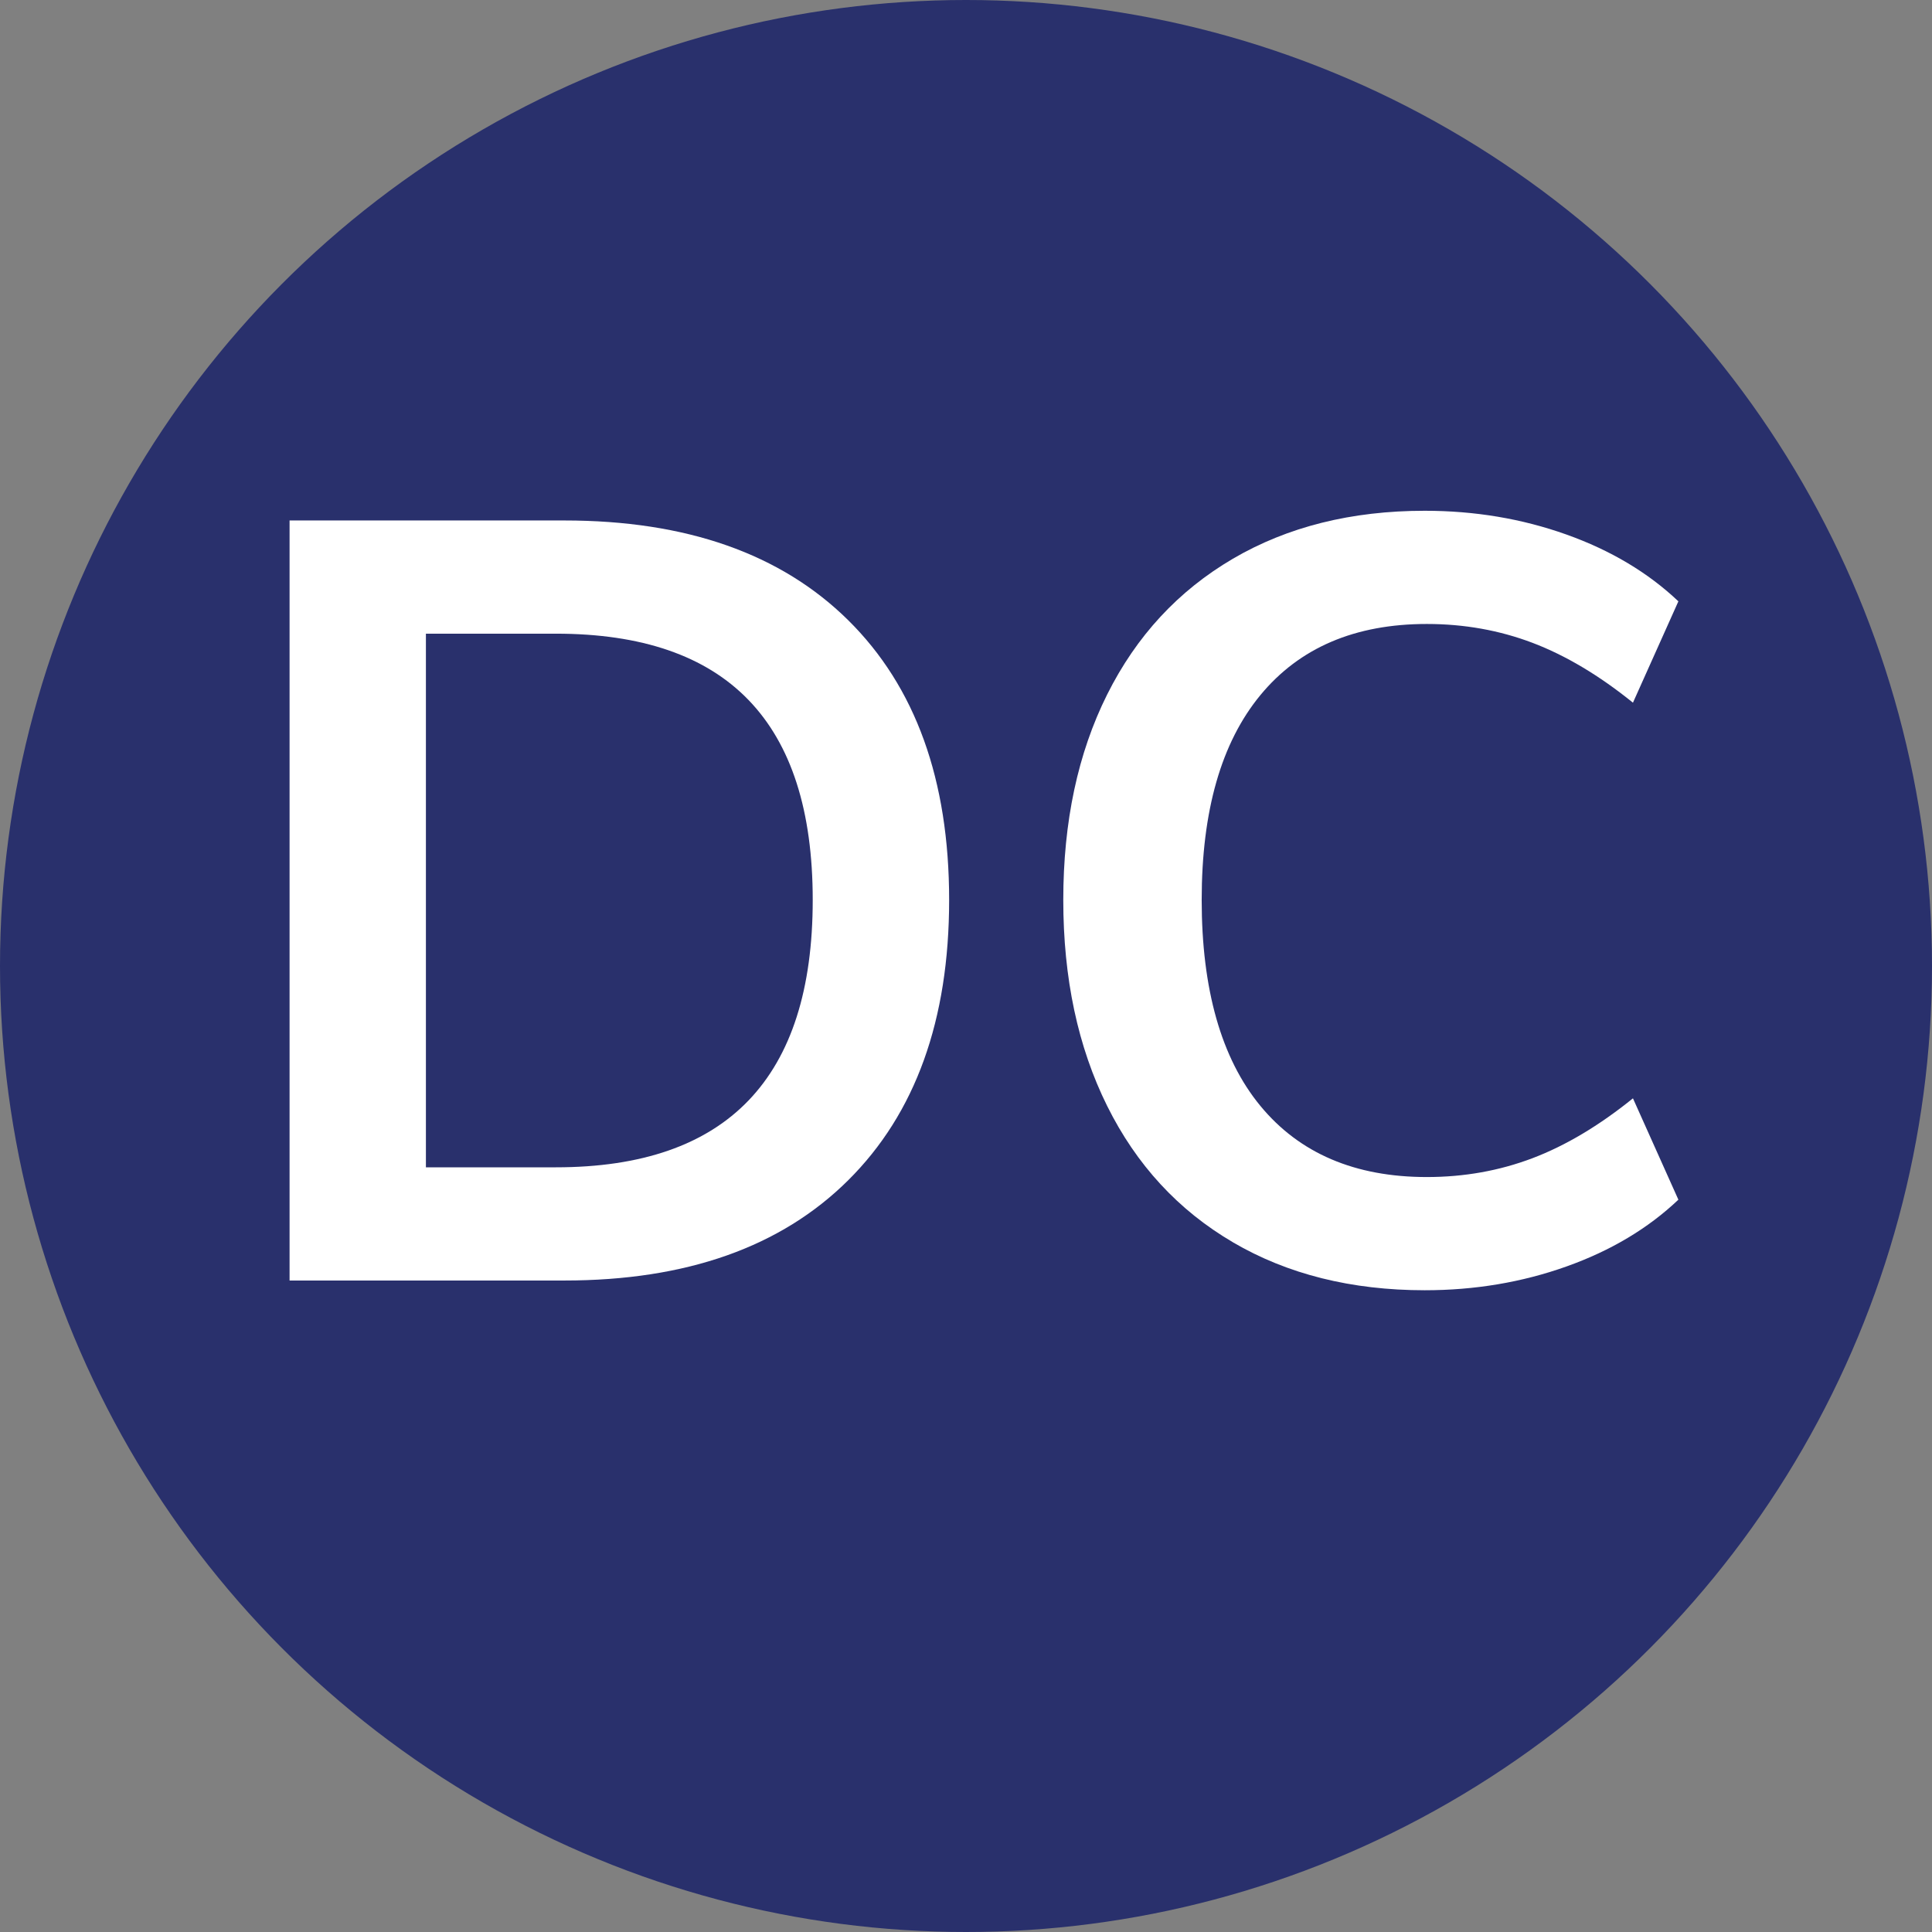 <?xml version="1.0" encoding="UTF-8"?>
<svg xmlns="http://www.w3.org/2000/svg" id="Layer_2" data-name="Layer 2" viewBox="0 0 512 512">
  <rect x="0" y="0" width="512" height="512" fill="#808080" stroke="none"/>
  <defs>
    <style>
      .cls-1 {
        fill: #29306c;
      }

      .cls-1, .cls-2 {
        stroke-width: 0px;
      }

      .cls-2 {
        fill: #fff;
      }
    </style>
  </defs>
  <g id="Layer_2-2" data-name="Layer 2">
    <g>
      <circle class="cls-1" cx="256" cy="256" r="256"></circle>
      <g>
        <path class="cls-2" d="M76.74,137.93h72.83c32.3,0,57.37,8.81,75.21,26.43,17.83,17.62,26.75,42.33,26.75,74.14s-8.92,56.57-26.75,74.28c-17.83,17.71-42.9,26.57-75.21,26.57h-72.83v-201.42ZM147.32,309.35c45.38,0,68.06-23.62,68.06-70.85s-22.69-70.57-68.06-70.57h-34.45v141.42h34.45Z"></path>
        <path class="cls-2" d="M326.73,329.21c-14.47-8.47-25.58-20.52-33.33-36.14-7.75-15.62-11.62-33.81-11.62-54.57s3.87-38.9,11.62-54.43c7.75-15.52,18.86-27.52,33.33-36,14.47-8.47,31.42-12.71,50.84-12.71,13.26,0,25.77,2.1,37.53,6.29,11.76,4.19,21.66,10.1,29.69,17.71l-12.04,26.86c-8.96-7.24-17.83-12.52-26.61-15.86-8.78-3.33-18.11-5-28.01-5-19.05,0-33.75,6.29-44.12,18.86-10.36,12.57-15.55,30.67-15.55,54.28s5.18,42,15.55,54.57c10.36,12.57,25.07,18.86,44.12,18.86,9.9,0,19.23-1.67,28.01-5,8.77-3.33,17.65-8.62,26.61-15.86l12.04,26.86c-8.03,7.62-17.93,13.53-29.69,17.71-11.76,4.19-24.28,6.29-37.53,6.29-19.42,0-36.37-4.24-50.84-12.71Z"></path>
      </g>
    </g>
  </g>
</svg>
